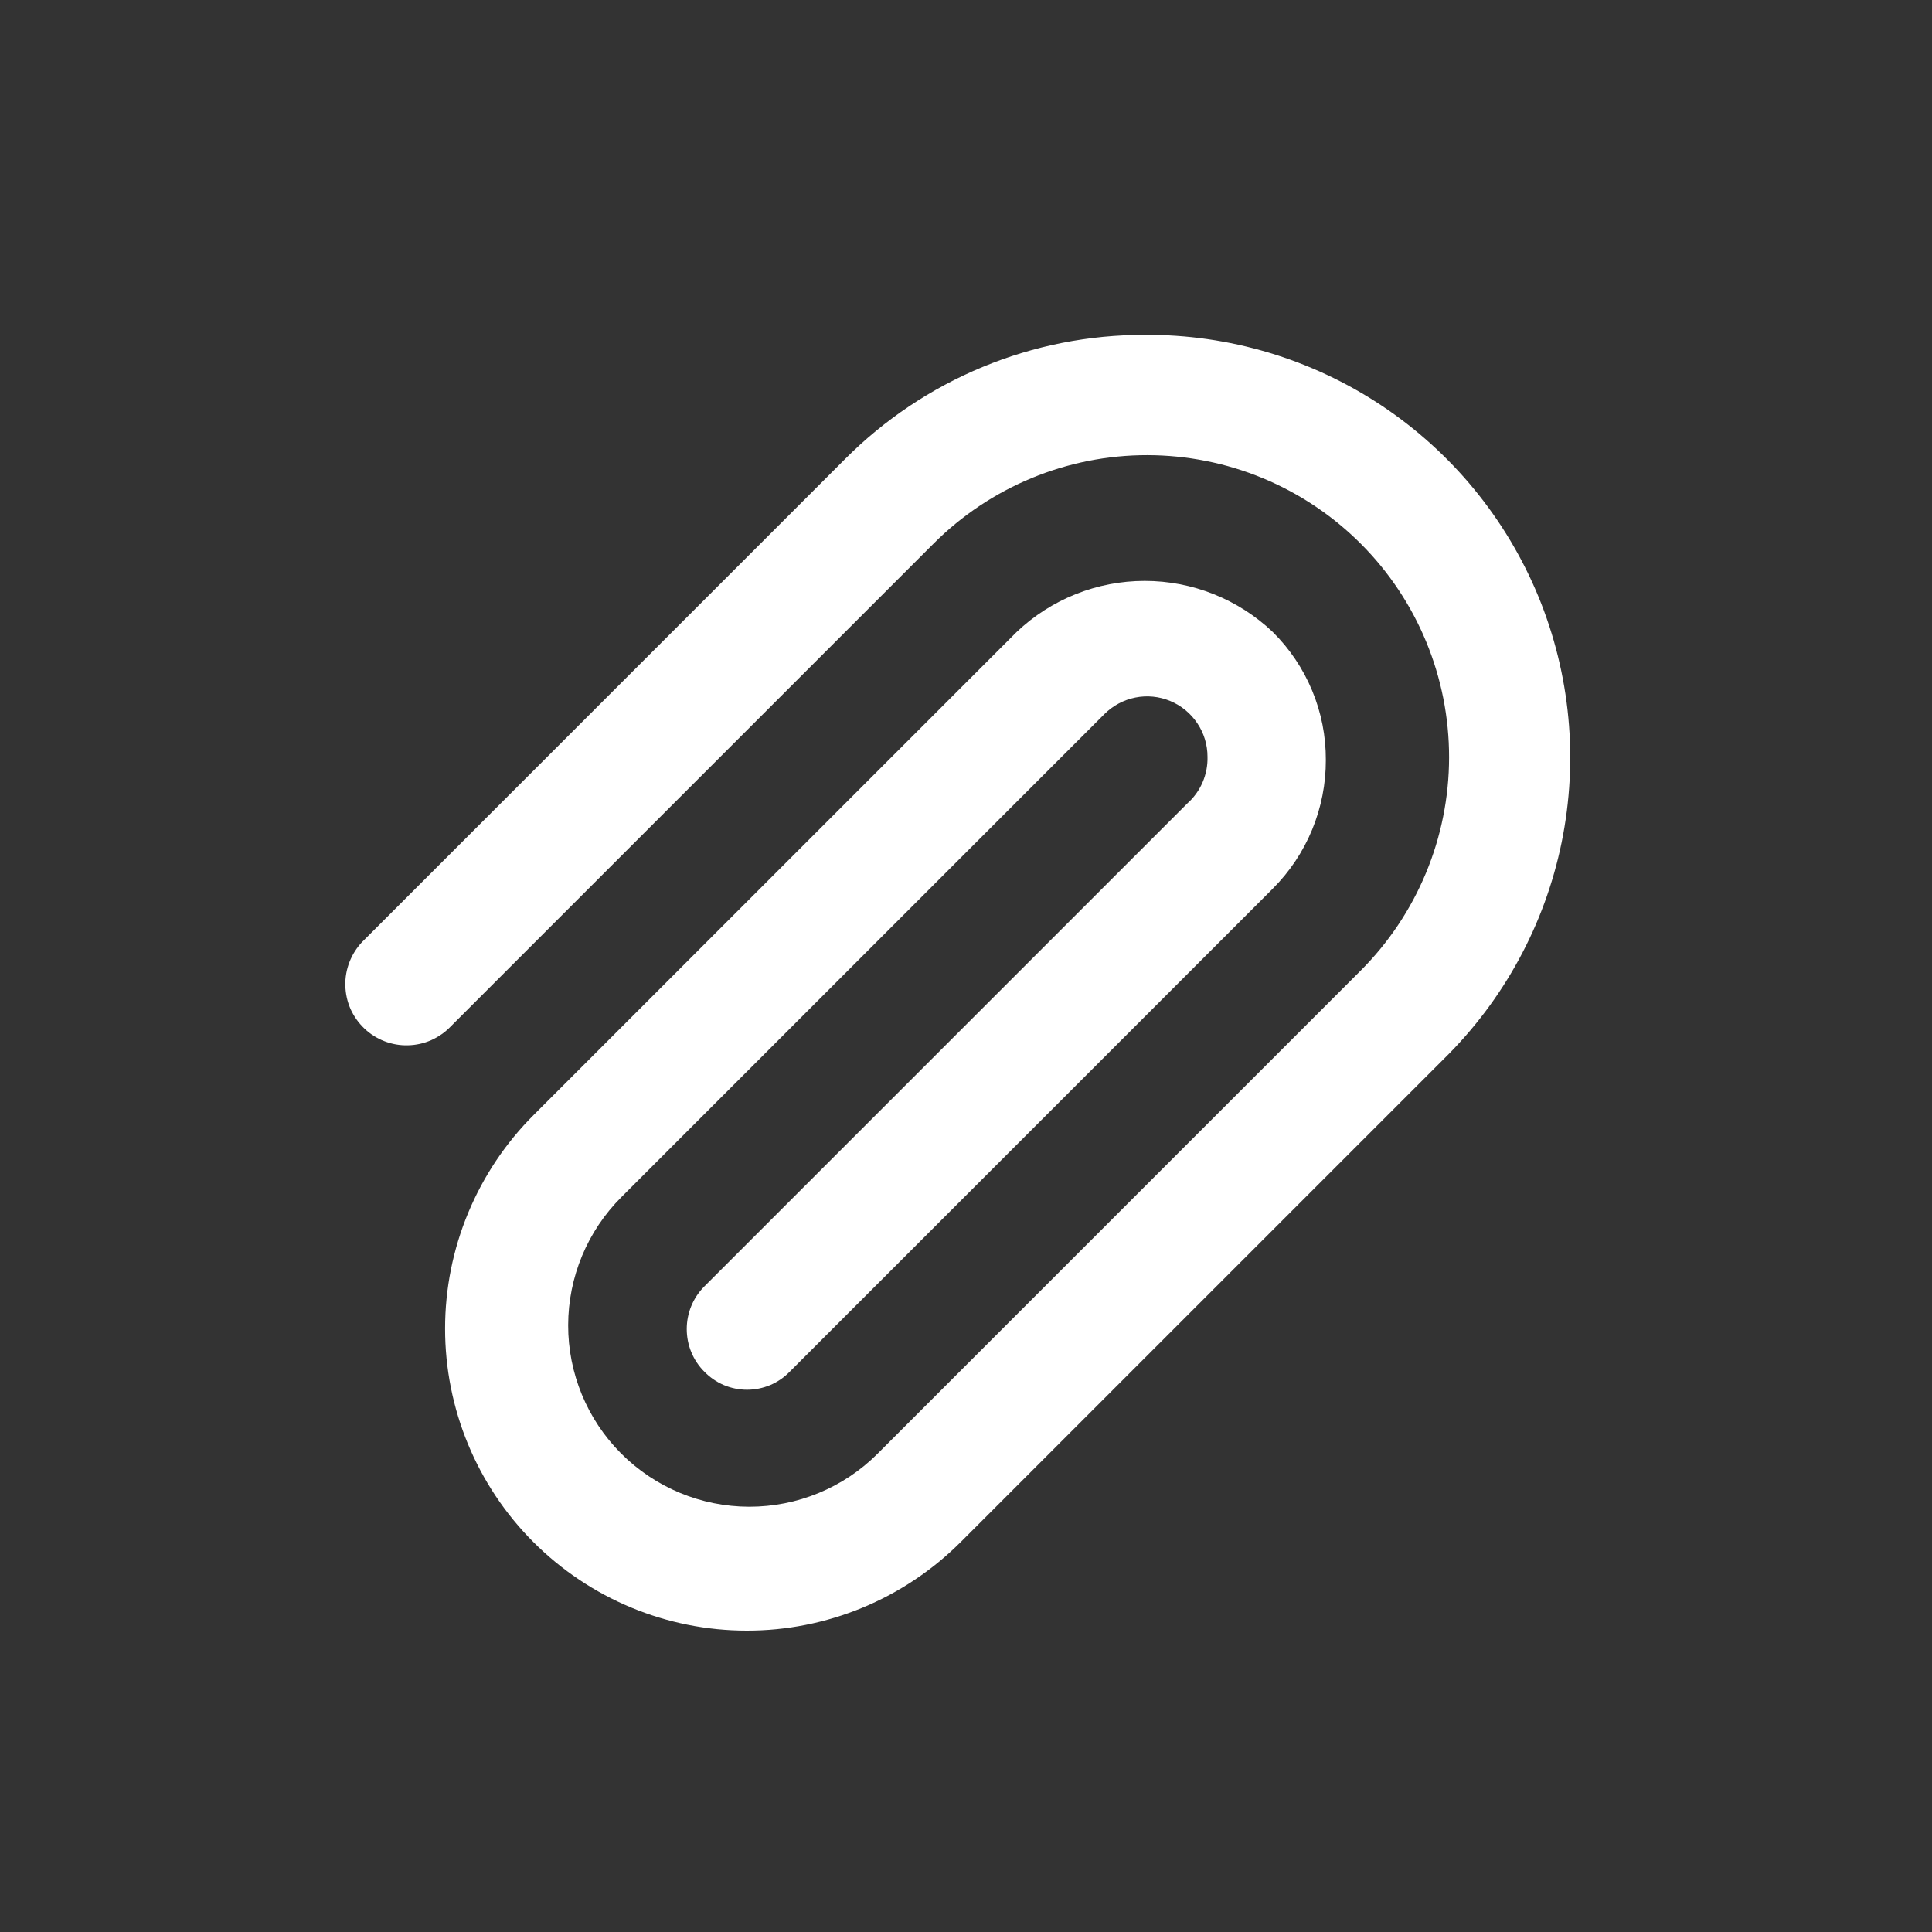 <?xml version="1.0" encoding="UTF-8"?> <svg xmlns="http://www.w3.org/2000/svg" width="24" height="24" viewBox="0 0 24 24" fill="none"><rect x="0" y="0" width="24" height="24" fill="#333333" stroke="none"/><path d="M14.22 4.16C15.266 4.153 16.29 4.459 17.161 5.037C18.032 5.616 18.711 6.442 19.11 7.409C19.508 8.376 19.609 9.44 19.399 10.465C19.189 11.49 18.677 12.428 17.93 13.16L11.93 19.16C11.581 19.508 11.167 19.784 10.712 19.972C10.257 20.16 9.769 20.257 9.276 20.256C8.281 20.256 7.328 19.859 6.625 19.155C5.922 18.451 5.528 17.497 5.529 16.502C5.529 16.009 5.627 15.521 5.816 15.066C6.005 14.612 6.281 14.198 6.63 13.85L12.63 7.85C13.059 7.443 13.628 7.216 14.22 7.216C14.812 7.216 15.381 7.443 15.81 7.85C16.02 8.058 16.187 8.306 16.3 8.579C16.414 8.852 16.471 9.145 16.47 9.44C16.471 9.737 16.413 10.032 16.3 10.306C16.187 10.581 16.02 10.83 15.81 11.04L9.81 17.04C9.741 17.111 9.659 17.167 9.568 17.206C9.476 17.244 9.379 17.264 9.28 17.264C9.181 17.264 9.083 17.244 8.992 17.206C8.901 17.167 8.819 17.111 8.75 17.04C8.609 16.9 8.531 16.709 8.531 16.51C8.531 16.311 8.609 16.121 8.75 15.98L14.75 9.98C14.831 9.908 14.896 9.818 14.939 9.718C14.982 9.618 15.003 9.509 15 9.4C15 9.252 14.956 9.107 14.873 8.984C14.791 8.861 14.674 8.765 14.537 8.708C14.4 8.651 14.249 8.636 14.104 8.665C13.958 8.694 13.825 8.766 13.72 8.87L7.72 14.87C7.297 15.292 7.059 15.864 7.058 16.462C7.057 17.059 7.293 17.632 7.715 18.055C8.137 18.478 8.709 18.716 9.306 18.717C9.904 18.718 10.477 18.482 10.9 18.06L16.9 12.06C17.604 11.357 18 10.404 18.001 9.409C18.002 8.414 17.608 7.459 16.905 6.755C16.557 6.407 16.144 6.13 15.689 5.941C15.234 5.752 14.746 5.655 14.253 5.654C13.259 5.653 12.304 6.047 11.6 6.75L5.6 12.75C5.531 12.822 5.448 12.88 5.357 12.921C5.266 12.961 5.167 12.983 5.068 12.985C4.968 12.988 4.868 12.97 4.775 12.934C4.682 12.898 4.597 12.844 4.525 12.775C4.453 12.706 4.395 12.624 4.354 12.533C4.314 12.441 4.292 12.343 4.29 12.243C4.287 12.143 4.305 12.044 4.341 11.951C4.377 11.858 4.431 11.773 4.5 11.7L10.5 5.7C10.988 5.211 11.568 4.823 12.206 4.559C12.845 4.294 13.529 4.159 14.22 4.16Z" fill="white"></path></svg> 